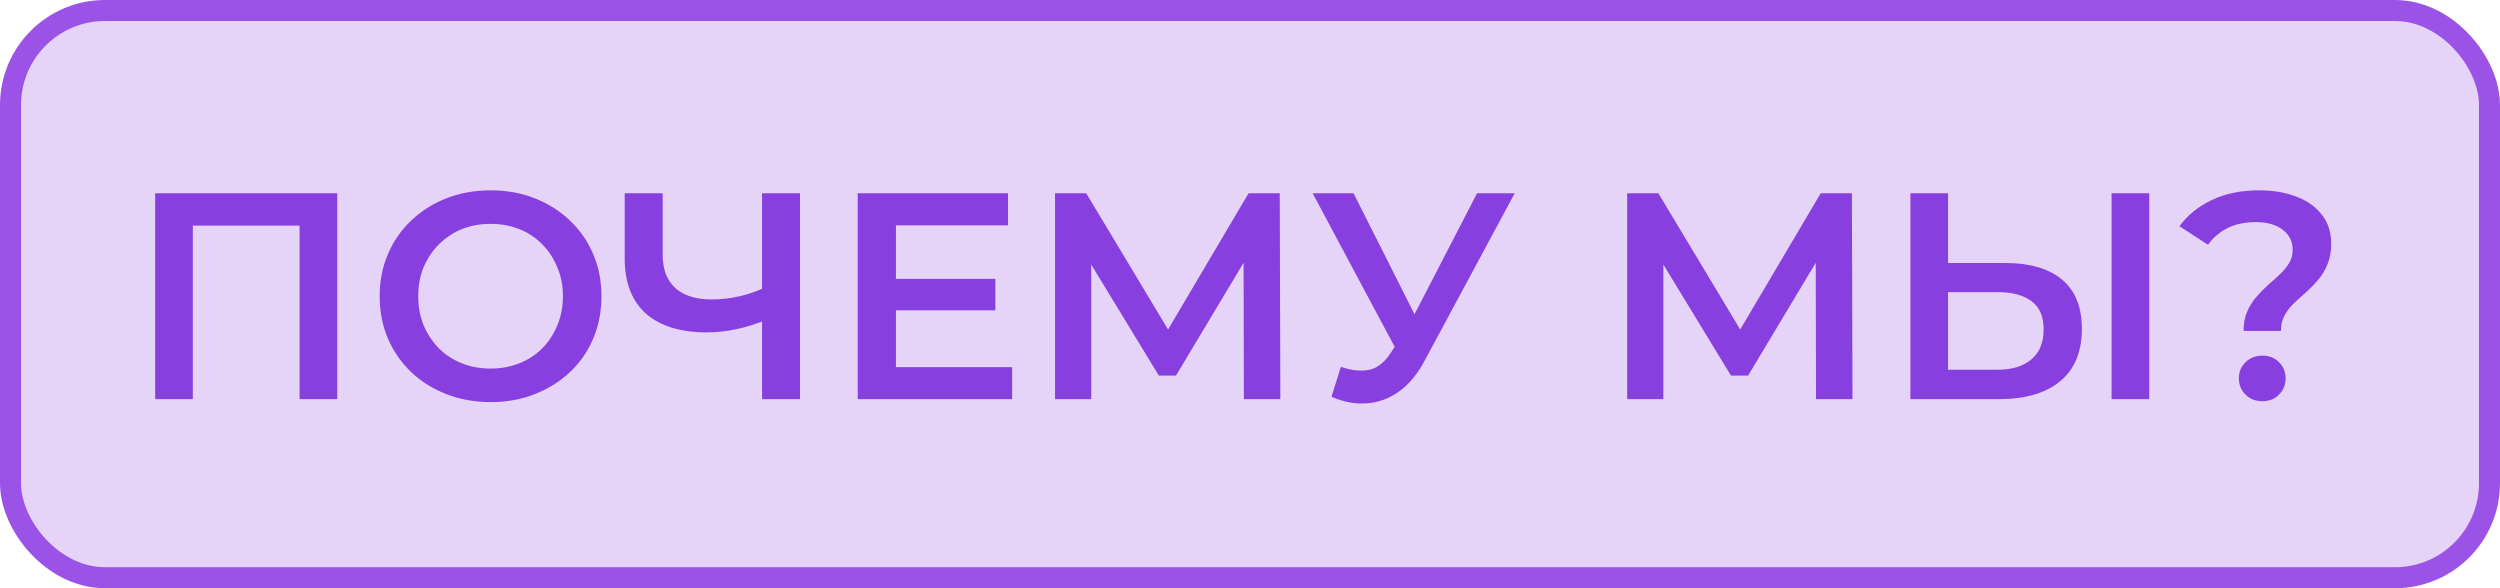 <svg width="119" height="28" viewBox="0 0 119 28" fill="none" xmlns="http://www.w3.org/2000/svg">
<rect x="0.5" y="0.5" width="118" height="27" rx="4.5" fill="#9A52E7" fill-opacity="0.25" stroke="#9B53E7"/>
<path d="M7.386 19V9.2H16.052V19H14.26V10.292L14.68 10.74H8.758L9.178 10.292V19H7.386ZM23.365 19.14C22.6 19.14 21.895 19.014 21.251 18.762C20.607 18.51 20.047 18.16 19.571 17.712C19.095 17.255 18.727 16.723 18.465 16.116C18.204 15.5 18.073 14.828 18.073 14.1C18.073 13.372 18.204 12.705 18.465 12.098C18.727 11.482 19.095 10.95 19.571 10.502C20.047 10.045 20.607 9.69 21.251 9.438C21.895 9.186 22.595 9.06 23.351 9.06C24.117 9.06 24.817 9.186 25.451 9.438C26.095 9.69 26.655 10.045 27.131 10.502C27.607 10.95 27.976 11.482 28.237 12.098C28.499 12.705 28.629 13.372 28.629 14.1C28.629 14.828 28.499 15.5 28.237 16.116C27.976 16.732 27.607 17.264 27.131 17.712C26.655 18.16 26.095 18.51 25.451 18.762C24.817 19.014 24.121 19.14 23.365 19.14ZM23.351 17.544C23.846 17.544 24.303 17.46 24.723 17.292C25.143 17.124 25.507 16.886 25.815 16.578C26.123 16.261 26.361 15.897 26.529 15.486C26.707 15.066 26.795 14.604 26.795 14.1C26.795 13.596 26.707 13.139 26.529 12.728C26.361 12.308 26.123 11.944 25.815 11.636C25.507 11.319 25.143 11.076 24.723 10.908C24.303 10.74 23.846 10.656 23.351 10.656C22.857 10.656 22.399 10.74 21.979 10.908C21.569 11.076 21.205 11.319 20.887 11.636C20.579 11.944 20.337 12.308 20.159 12.728C19.991 13.139 19.907 13.596 19.907 14.1C19.907 14.595 19.991 15.052 20.159 15.472C20.337 15.892 20.579 16.261 20.887 16.578C21.195 16.886 21.559 17.124 21.979 17.292C22.399 17.46 22.857 17.544 23.351 17.544ZM36.554 15.192C36.041 15.407 35.542 15.565 35.056 15.668C34.571 15.771 34.1 15.822 33.642 15.822C32.392 15.822 31.426 15.523 30.744 14.926C30.073 14.319 29.736 13.451 29.736 12.322V9.2H31.543V12.126C31.543 12.817 31.743 13.344 32.145 13.708C32.546 14.072 33.12 14.254 33.867 14.254C34.315 14.254 34.763 14.203 35.211 14.1C35.668 13.997 36.106 13.839 36.526 13.624L36.554 15.192ZM36.275 19V9.2H38.081V19H36.275ZM42.507 13.274H47.379V14.772H42.507V13.274ZM42.647 17.474H48.177V19H40.827V9.2H47.981V10.726H42.647V17.474ZM50.22 19V9.2H51.704L56.002 16.354H55.204L59.432 9.2H60.916L60.944 19H59.208L59.194 11.902H59.558L55.974 17.88H55.162L51.522 11.902H51.942V19H50.22ZM63.827 17.46C64.34 17.637 64.793 17.684 65.184 17.6C65.576 17.516 65.927 17.231 66.234 16.746L66.71 16.004L66.892 15.808L70.308 9.2H72.1L67.844 17.11C67.499 17.773 67.088 18.277 66.612 18.622C66.136 18.967 65.623 19.159 65.073 19.196C64.531 19.243 63.967 19.14 63.379 18.888L63.827 17.46ZM66.85 17.376L62.483 9.2H64.428L67.844 15.976L66.85 17.376ZM77.454 19V9.2H78.938L83.236 16.354H82.438L86.666 9.2H88.15L88.178 19H86.442L86.428 11.902H86.792L83.208 17.88H82.396L78.756 11.902H79.176V19H77.454ZM95.443 12.518C96.609 12.518 97.51 12.779 98.145 13.302C98.779 13.825 99.097 14.609 99.097 15.654C99.097 16.755 98.747 17.591 98.047 18.16C97.356 18.72 96.39 19 95.149 19H90.935V9.2H92.727V12.518H95.443ZM95.065 17.6C95.765 17.6 96.306 17.437 96.689 17.11C97.081 16.783 97.277 16.307 97.277 15.682C97.277 15.066 97.085 14.618 96.703 14.338C96.32 14.049 95.774 13.904 95.065 13.904H92.727V17.6H95.065ZM100.511 19V9.2H102.303V19H100.511ZM106.794 15.752C106.794 15.407 106.85 15.103 106.962 14.842C107.074 14.581 107.218 14.347 107.396 14.142C107.573 13.937 107.76 13.745 107.956 13.568C108.161 13.391 108.352 13.218 108.53 13.05C108.707 12.882 108.852 12.705 108.964 12.518C109.076 12.331 109.132 12.121 109.132 11.888C109.132 11.496 108.973 11.179 108.656 10.936C108.338 10.693 107.914 10.572 107.382 10.572C106.868 10.572 106.42 10.665 106.038 10.852C105.664 11.039 105.352 11.305 105.1 11.65L103.742 10.768C104.134 10.236 104.647 9.821 105.282 9.522C105.916 9.214 106.668 9.06 107.536 9.06C108.217 9.06 108.814 9.163 109.328 9.368C109.841 9.564 110.242 9.853 110.532 10.236C110.821 10.609 110.966 11.067 110.966 11.608C110.966 11.981 110.905 12.308 110.784 12.588C110.672 12.868 110.522 13.115 110.336 13.33C110.158 13.535 109.967 13.731 109.762 13.918C109.556 14.095 109.36 14.273 109.174 14.45C108.996 14.627 108.852 14.819 108.74 15.024C108.628 15.229 108.572 15.472 108.572 15.752H106.794ZM107.69 19.098C107.363 19.098 107.092 18.991 106.878 18.776C106.672 18.561 106.57 18.305 106.57 18.006C106.57 17.707 106.672 17.455 106.878 17.25C107.092 17.035 107.363 16.928 107.69 16.928C108.016 16.928 108.282 17.035 108.488 17.25C108.693 17.455 108.796 17.707 108.796 18.006C108.796 18.305 108.693 18.561 108.488 18.776C108.282 18.991 108.016 19.098 107.69 19.098Z" fill="#873FE0"/>
</svg>
